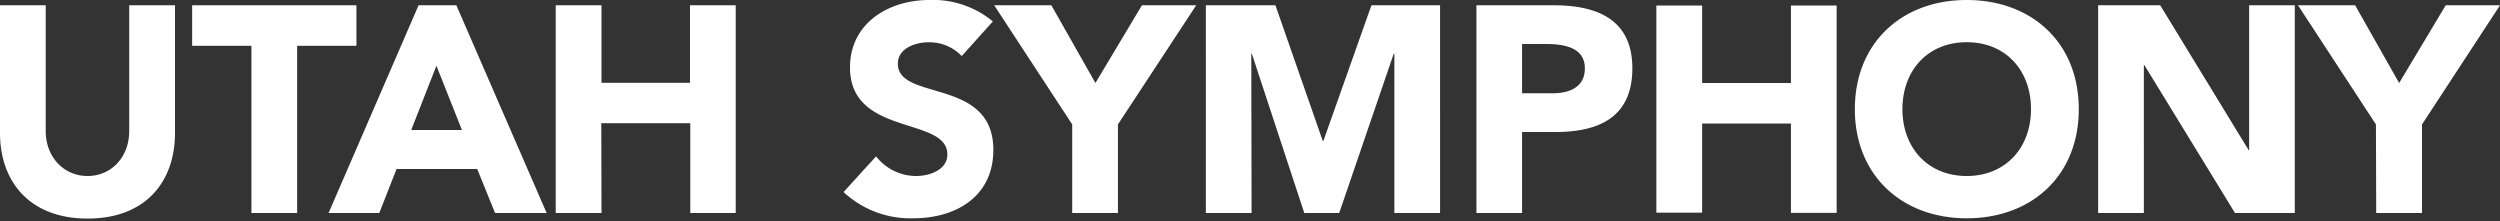 <svg xmlns="http://www.w3.org/2000/svg" width="350" height="31" viewBox="0 0 350 31">
	<rect x="0" y="0" width="350" height="31" fill="#333333" stroke="none"/>
	<path d="M128.24,24.64a7.12,7.12,0,0,1-5.59-2.75l-4.55,5a13.73,13.73,0,0,0,9.77,3.67c6,0,11.2-3.08,11.2-9.57,0-10.19-13.37-6.77-13.37-12.07,0-2.19,2.49-3,4.3-3a6.22,6.22,0,0,1,4.64,1.93L139,3a13.13,13.13,0,0,0-8.91-3C124.42,0,119,3.24,119,9.44c0,9.7,13.63,6.83,13.63,12.17C132.67,23.66,130.33,24.64,128.24,24.64ZM175.18,7.52h.08l7.34,22.3h4.89l7.63-22.3h.09v22.3h6.4V.74H192l-6.73,19h-.08l-6.63-19h-9.74V29.82h6.4Zm-91,9.73H96.64V29.82H103V.74h-6.4V11.59H84.21V.74H77.8V29.82h6.41ZM53.1,29.82l2.42-6.16H66.81l2.5,6.16h7.22L63.89.74H58.6L46,29.82Zm8-20.62,3.57,9h-7.1ZM332.67,29.82h6.41V17.42L350,.74h-7.6l-6.52,10.88L329.72.74h-8l10.91,16.68Zm-57.33.74c9.08,0,15.69-5.95,15.69-15.28S284.42,0,275.34,0s-15.66,6-15.66,15.28S266.28,30.56,275.34,30.56Zm0-24.65c5.46,0,9,3.94,9,9.37s-3.58,9.36-9,9.36-9-3.94-9-9.36S269.89,5.91,275.34,5.91ZM18.09,18.36c0,3.58-2.46,6.28-5.83,6.28S6.4,21.94,6.4,18.36V.74H0V18.6c0,6.86,4.18,12,12.26,12s12.24-5.1,12.24-12V.74H18.09ZM35.2,29.82h6.4V6.41h8.3V.74h-23V6.41H35.2Zm215.53-18.2H238.3V.77h-6.41v29h6.41V17.29h12.43V29.8l6.4,0V.77h-6.4ZM321.27.74l-6.39,0V21h-.08L302.43.74h-8.69V29.82h6.4V9.11h.07L312.9,29.82h8.37Zm-161.4,0-6.51,10.88L147.19.74h-8l10.92,16.68v12.4h6.4V17.42L167.47.74Zm68.66,8.83c0-6.9-5-8.83-11-8.83H206.7V29.82h6.39V18.48h4.68C223.89,18.48,228.53,16.38,228.53,9.57Zm-11.17,3.49h-4.27V6.16h3.29c2.46,0,5.5.41,5.5,3.41C221.88,12.28,219.62,13.06,217.36,13.06Z" fill="#fff"/>
</svg>
